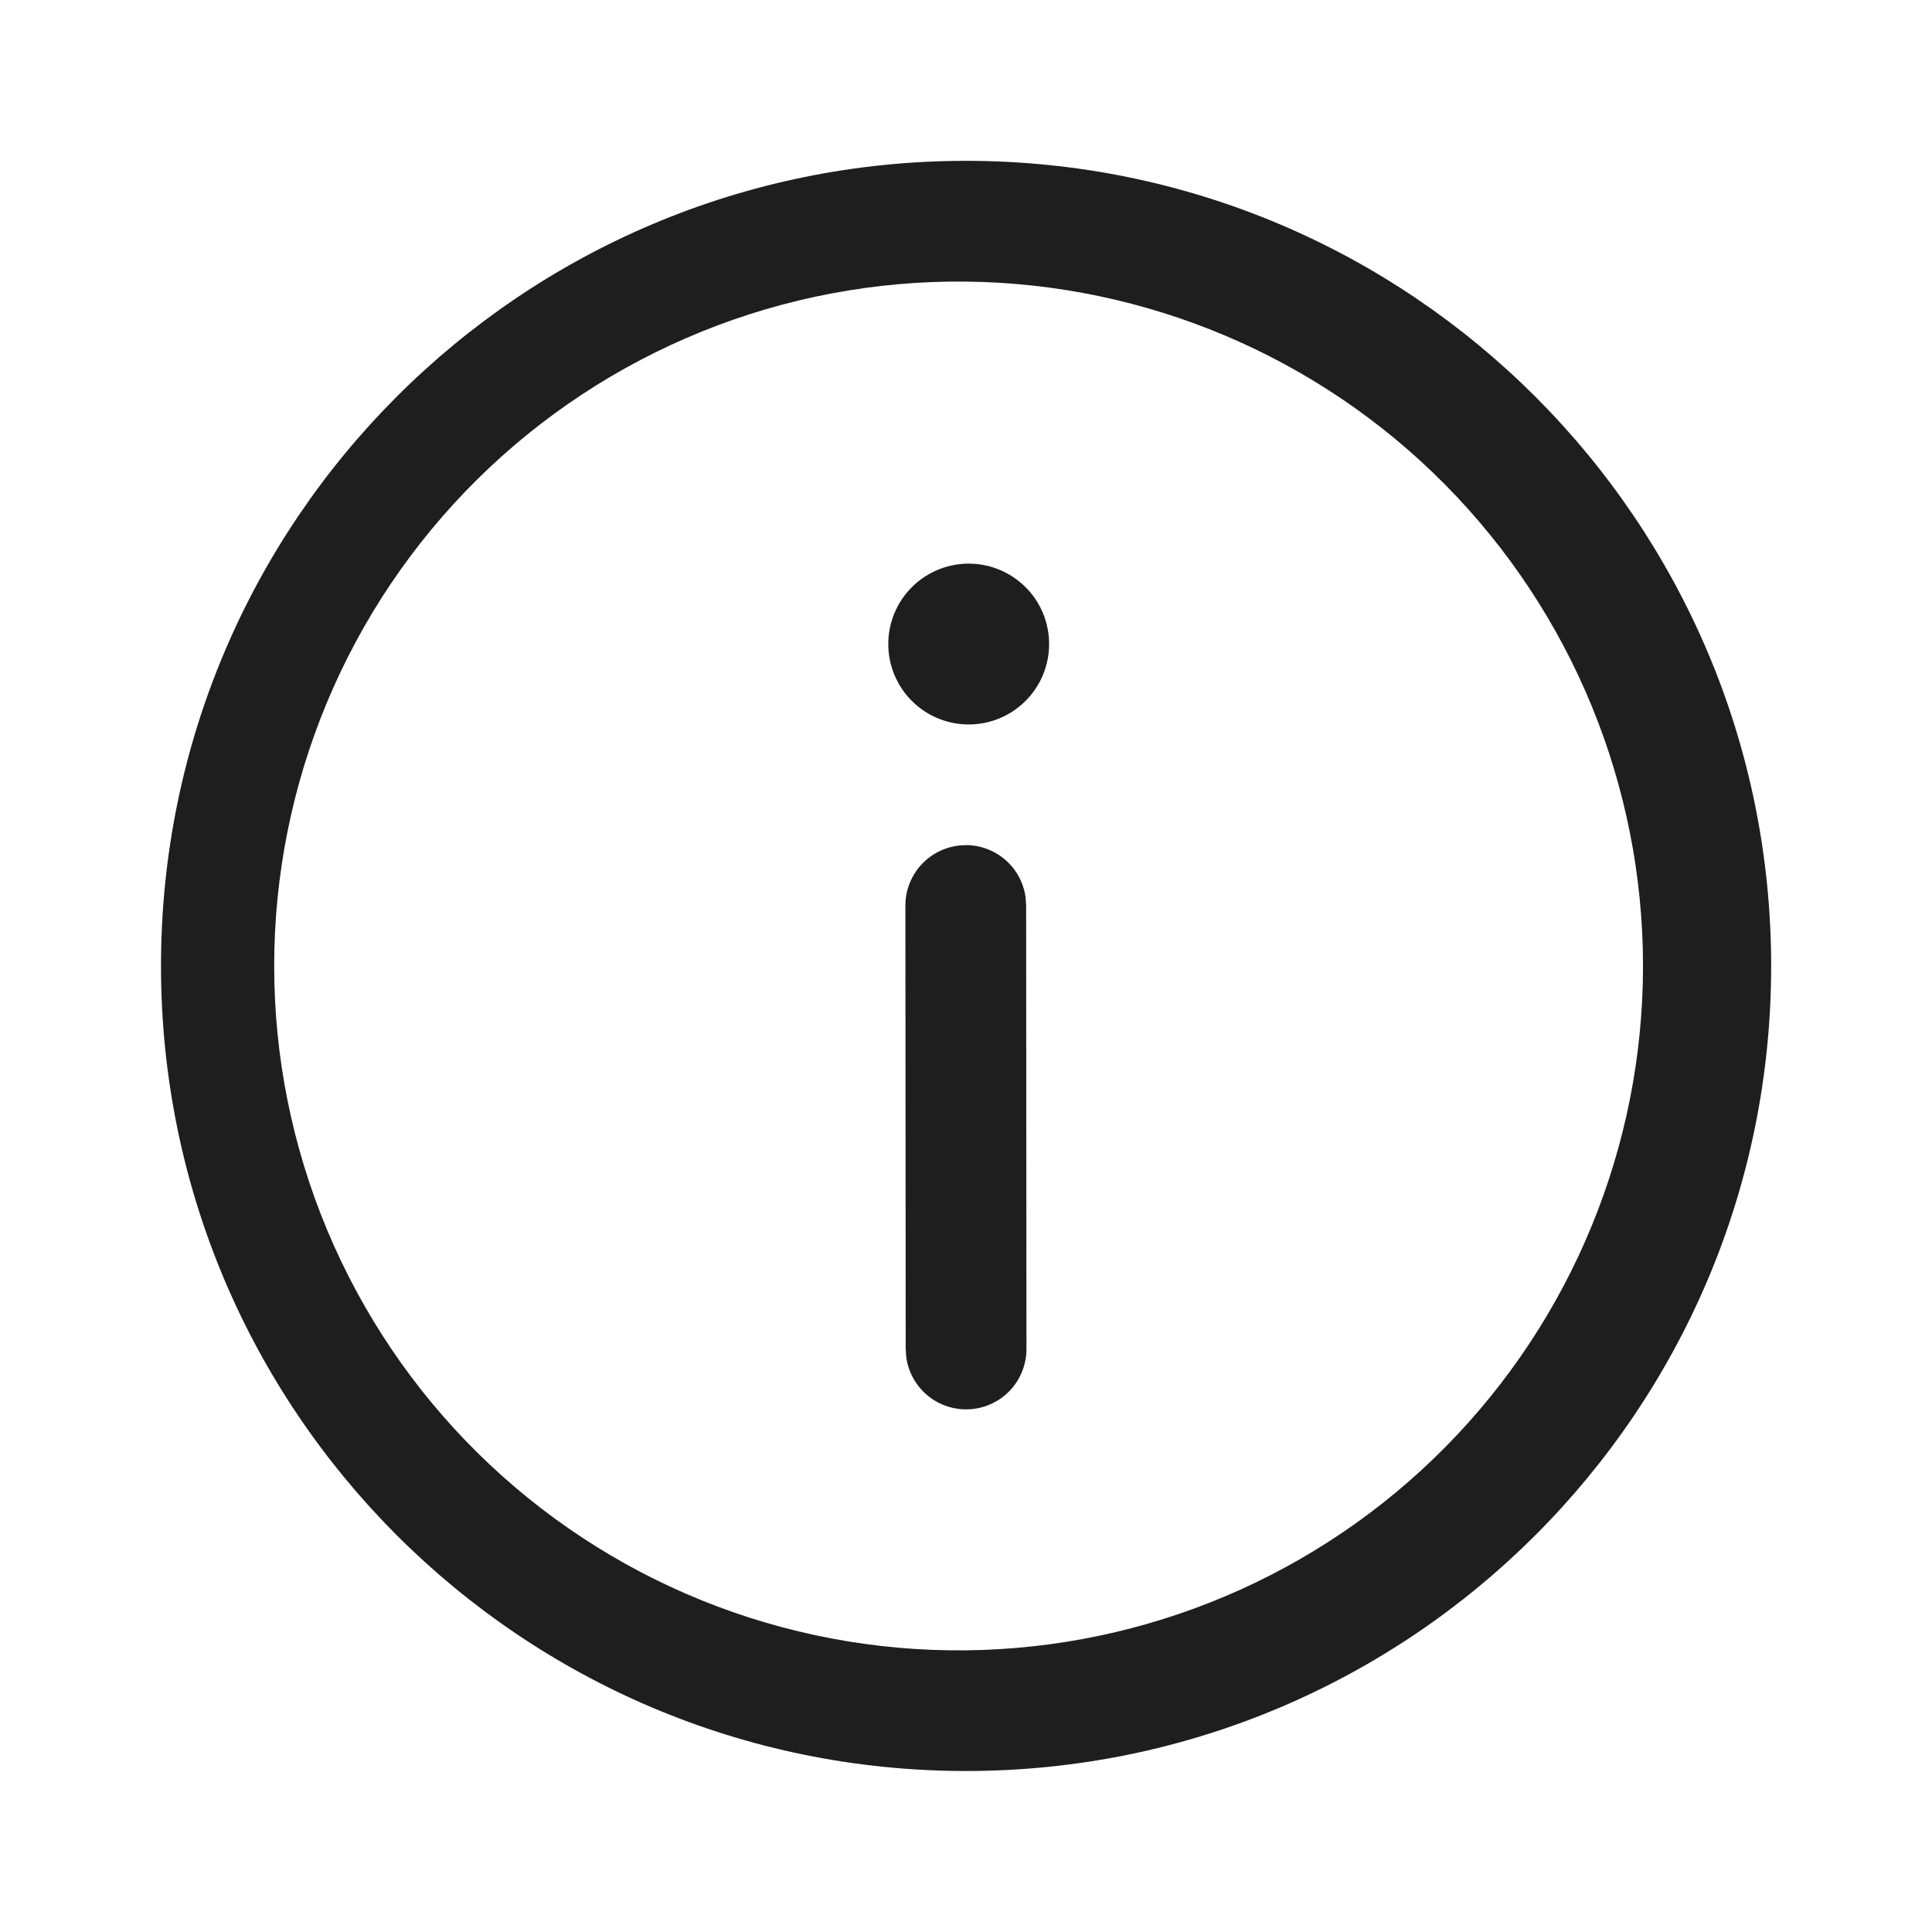 <svg width="48" height="48" viewBox="0 0 48 48" fill="none" xmlns="http://www.w3.org/2000/svg">
<path d="M24 3.996C35.048 3.996 44.004 12.952 44.004 24C44.004 35.046 35.048 44 24 44C12.952 44 4 35.046 4 24C3.998 12.952 12.952 3.996 24 3.996ZM24 6.996C21.752 6.972 19.521 7.393 17.436 8.237C15.352 9.081 13.456 10.329 11.857 11.91C10.259 13.492 8.99 15.374 8.124 17.449C7.258 19.524 6.812 21.751 6.812 23.999C6.812 26.248 7.258 28.474 8.124 30.549C8.99 32.624 10.259 34.507 11.857 36.088C13.456 37.669 15.352 38.918 17.436 39.761C19.521 40.605 21.752 41.026 24 41.002C28.477 40.953 32.755 39.141 35.904 35.957C39.053 32.774 40.82 28.477 40.82 23.999C40.82 19.521 39.053 15.224 35.904 12.041C32.755 8.857 28.477 7.045 24 6.996ZM23.992 20.996C24.355 20.996 24.706 21.127 24.979 21.365C25.253 21.603 25.431 21.933 25.48 22.292L25.494 22.496L25.502 33.5C25.506 33.883 25.363 34.253 25.104 34.534C24.844 34.815 24.486 34.986 24.104 35.012C23.722 35.038 23.345 34.917 23.049 34.674C22.754 34.431 22.562 34.084 22.514 33.704L22.502 33.502L22.494 22.498C22.494 22.1 22.652 21.719 22.933 21.437C23.215 21.156 23.596 20.998 23.994 20.998M24.004 14.004C24.272 13.996 24.538 14.041 24.788 14.138C25.038 14.234 25.265 14.38 25.457 14.566C25.65 14.752 25.803 14.975 25.907 15.222C26.011 15.468 26.065 15.733 26.065 16.001C26.065 16.269 26.011 16.534 25.907 16.78C25.803 17.027 25.65 17.25 25.457 17.436C25.265 17.622 25.038 17.768 24.788 17.865C24.538 17.961 24.272 18.007 24.004 17.998C23.485 17.982 22.993 17.764 22.632 17.391C22.271 17.019 22.069 16.52 22.069 16.001C22.069 15.482 22.271 14.983 22.632 14.611C22.993 14.238 23.485 14.021 24.004 14.004Z" fill="#1E1E1E"/>
</svg>
